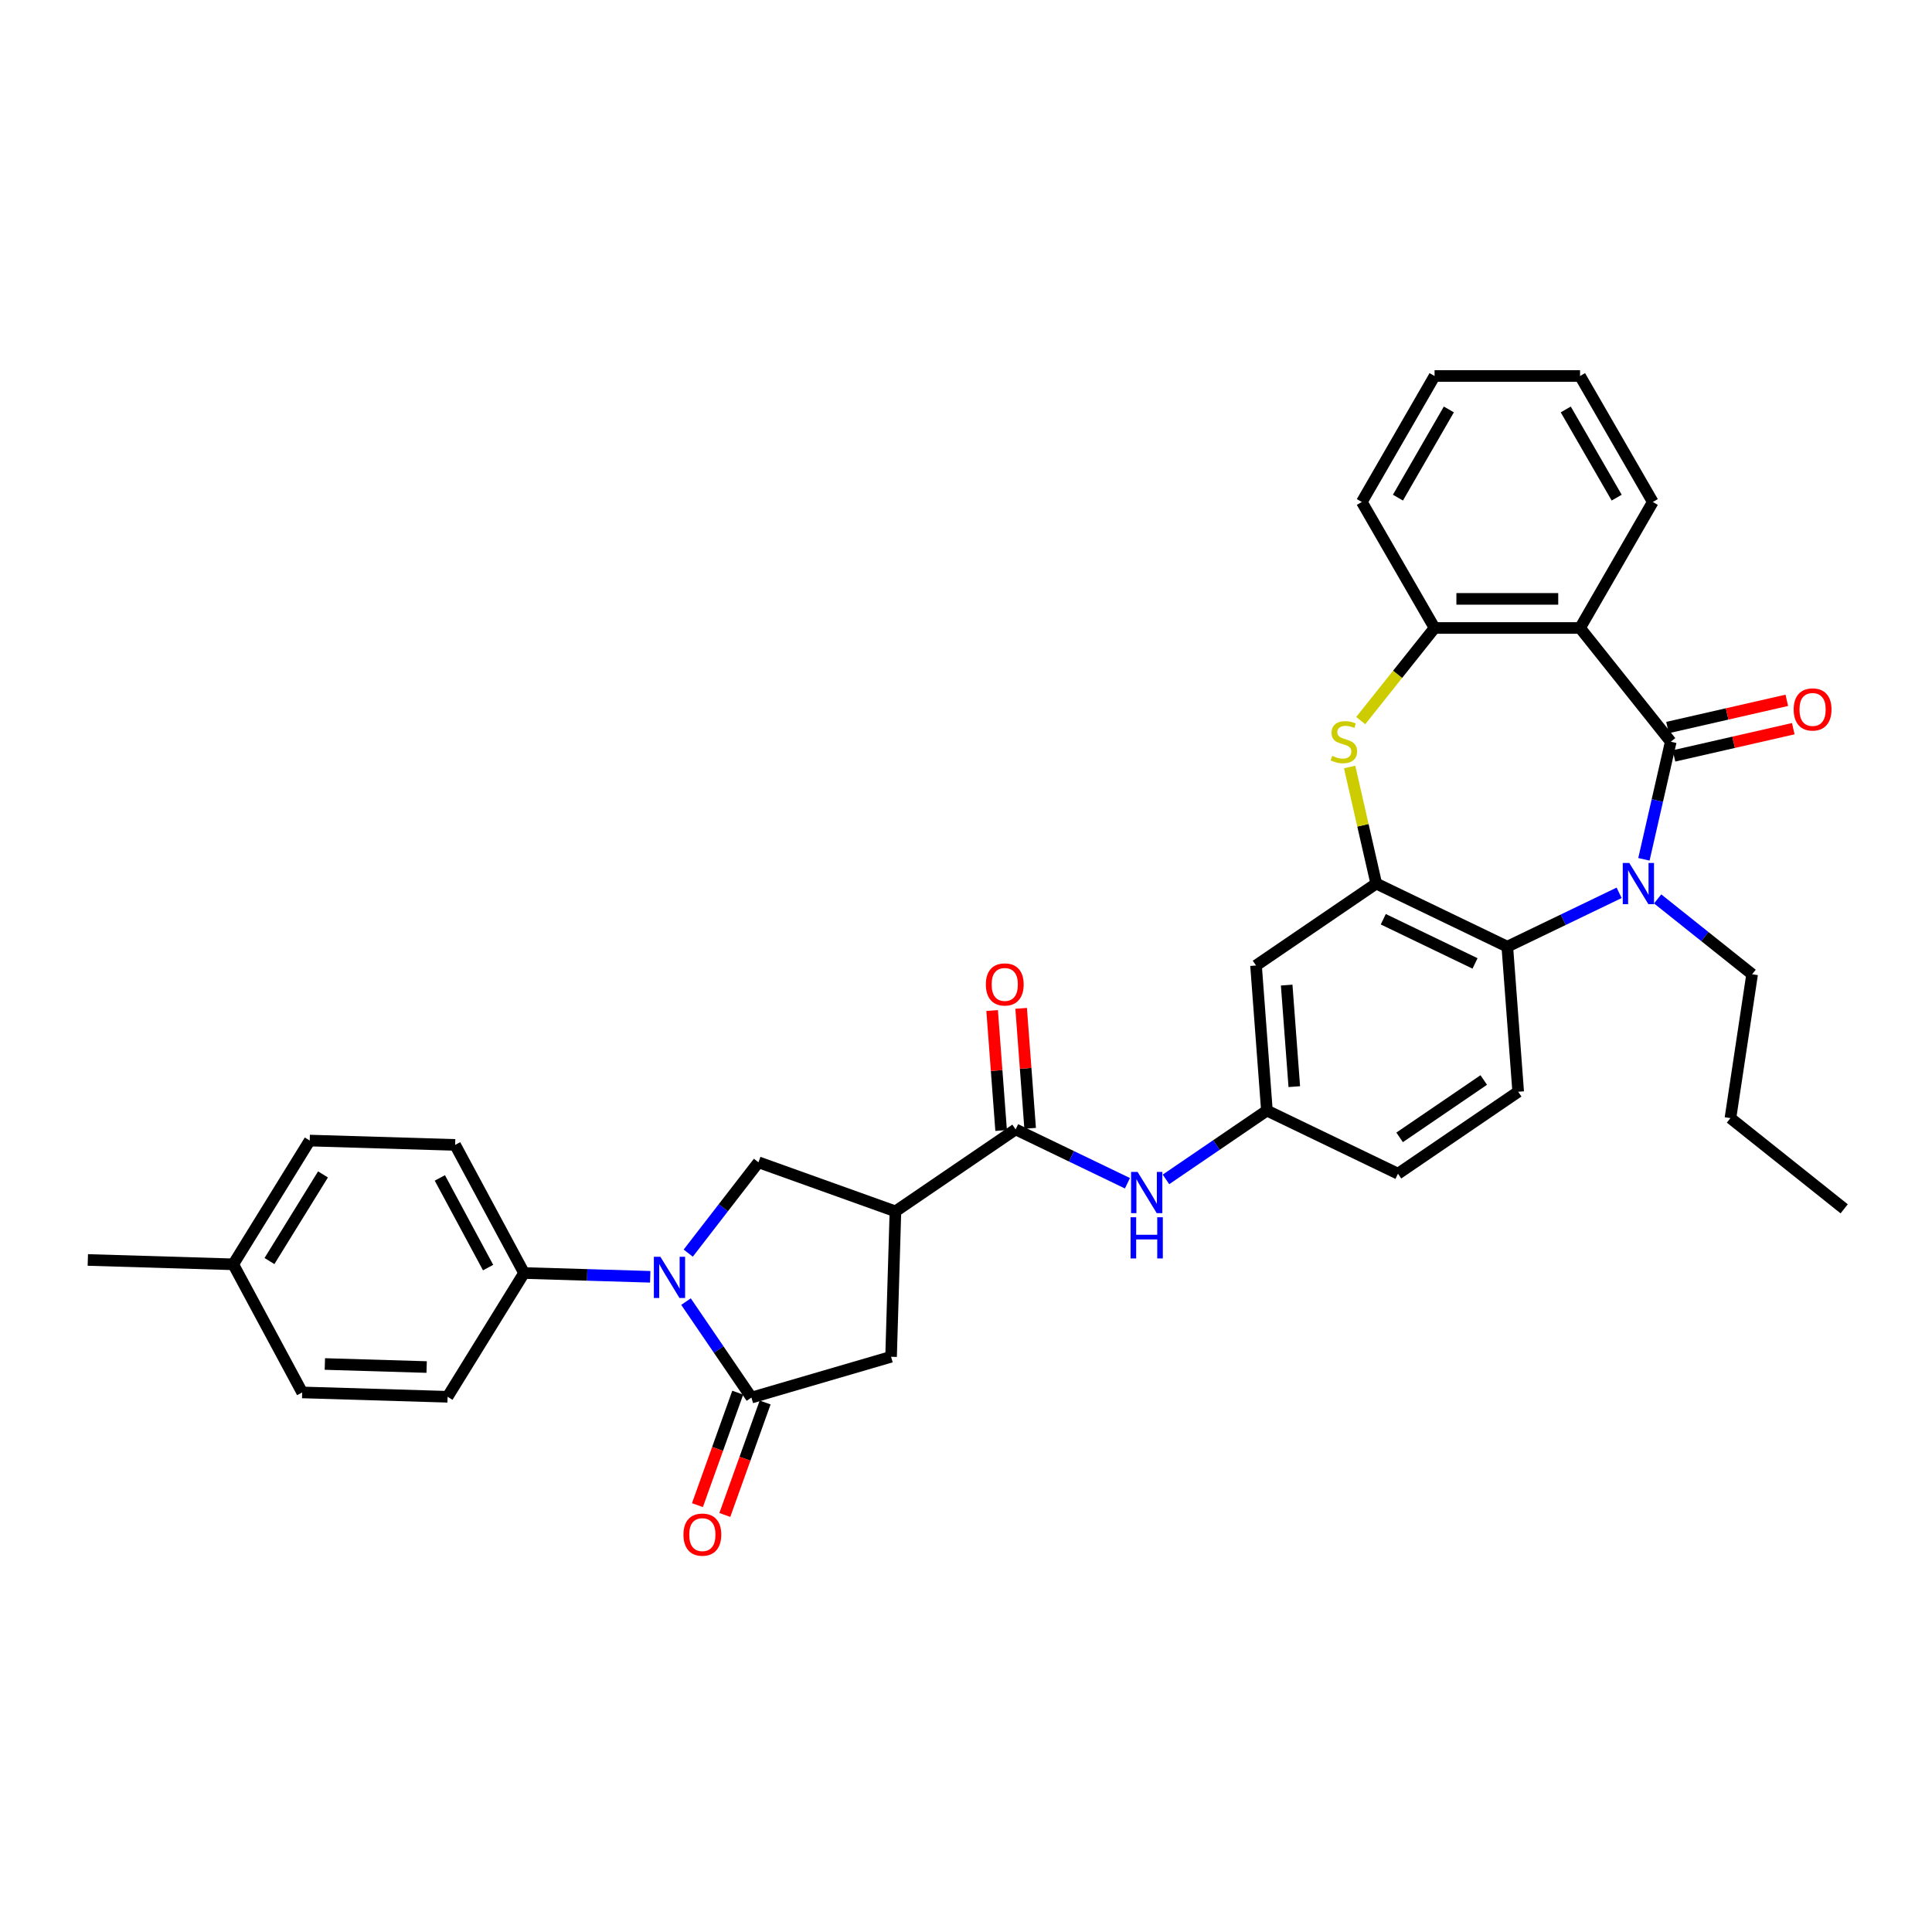 <?xml version='1.0' encoding='iso-8859-1'?>
<svg version='1.1' baseProfile='full'
              xmlns='http://www.w3.org/2000/svg'
                      xmlns:rdkit='http://www.rdkit.org/xml'
                      xmlns:xlink='http://www.w3.org/1999/xlink'
                  xml:space='preserve'
width='1000px' height='1000px' viewBox='0 0 1000 1000'>
<!-- END OF HEADER -->
<rect style='opacity:1.0;fill:#FFFFFF;stroke:none' width='1000' height='1000' x='0' y='0'> </rect>
<path class='bond-0' d='M 864.78,383.913 L 857.833,414.347' style='fill:none;fill-rule:evenodd;stroke:#000000;stroke-width:6px;stroke-linecap:butt;stroke-linejoin:miter;stroke-opacity:1' />
<path class='bond-0' d='M 857.833,414.347 L 850.887,444.781' style='fill:none;fill-rule:evenodd;stroke:#0000FF;stroke-width:6px;stroke-linecap:butt;stroke-linejoin:miter;stroke-opacity:1' />
<path class='bond-2' d='M 864.78,383.913 L 817.831,325.041' style='fill:none;fill-rule:evenodd;stroke:#000000;stroke-width:6px;stroke-linecap:butt;stroke-linejoin:miter;stroke-opacity:1' />
<path class='bond-16' d='M 866.455,391.254 L 897.326,384.208' style='fill:none;fill-rule:evenodd;stroke:#000000;stroke-width:6px;stroke-linecap:butt;stroke-linejoin:miter;stroke-opacity:1' />
<path class='bond-16' d='M 897.326,384.208 L 928.196,377.162' style='fill:none;fill-rule:evenodd;stroke:#FF0000;stroke-width:6px;stroke-linecap:butt;stroke-linejoin:miter;stroke-opacity:1' />
<path class='bond-16' d='M 863.104,376.572 L 893.975,369.526' style='fill:none;fill-rule:evenodd;stroke:#000000;stroke-width:6px;stroke-linecap:butt;stroke-linejoin:miter;stroke-opacity:1' />
<path class='bond-16' d='M 893.975,369.526 L 924.845,362.48' style='fill:none;fill-rule:evenodd;stroke:#FF0000;stroke-width:6px;stroke-linecap:butt;stroke-linejoin:miter;stroke-opacity:1' />
<path class='bond-7' d='M 838.054,462.127 L 809.117,476.062' style='fill:none;fill-rule:evenodd;stroke:#0000FF;stroke-width:6px;stroke-linecap:butt;stroke-linejoin:miter;stroke-opacity:1' />
<path class='bond-7' d='M 809.117,476.062 L 780.18,489.997' style='fill:none;fill-rule:evenodd;stroke:#000000;stroke-width:6px;stroke-linecap:butt;stroke-linejoin:miter;stroke-opacity:1' />
<path class='bond-23' d='M 857.994,465.276 L 882.445,484.776' style='fill:none;fill-rule:evenodd;stroke:#0000FF;stroke-width:6px;stroke-linecap:butt;stroke-linejoin:miter;stroke-opacity:1' />
<path class='bond-23' d='M 882.445,484.776 L 906.896,504.275' style='fill:none;fill-rule:evenodd;stroke:#000000;stroke-width:6px;stroke-linecap:butt;stroke-linejoin:miter;stroke-opacity:1' />
<path class='bond-1' d='M 356.223,648.621 L 374.404,625.109' style='fill:none;fill-rule:evenodd;stroke:#0000FF;stroke-width:6px;stroke-linecap:butt;stroke-linejoin:miter;stroke-opacity:1' />
<path class='bond-1' d='M 374.404,625.109 L 392.585,601.598' style='fill:none;fill-rule:evenodd;stroke:#000000;stroke-width:6px;stroke-linecap:butt;stroke-linejoin:miter;stroke-opacity:1' />
<path class='bond-14' d='M 336.552,660.868 L 303.904,659.89' style='fill:none;fill-rule:evenodd;stroke:#0000FF;stroke-width:6px;stroke-linecap:butt;stroke-linejoin:miter;stroke-opacity:1' />
<path class='bond-14' d='M 303.904,659.89 L 271.255,658.913' style='fill:none;fill-rule:evenodd;stroke:#000000;stroke-width:6px;stroke-linecap:butt;stroke-linejoin:miter;stroke-opacity:1' />
<path class='bond-37' d='M 355.075,673.711 L 372.008,698.547' style='fill:none;fill-rule:evenodd;stroke:#0000FF;stroke-width:6px;stroke-linecap:butt;stroke-linejoin:miter;stroke-opacity:1' />
<path class='bond-37' d='M 372.008,698.547 L 388.94,723.382' style='fill:none;fill-rule:evenodd;stroke:#000000;stroke-width:6px;stroke-linecap:butt;stroke-linejoin:miter;stroke-opacity:1' />
<path class='bond-10' d='M 817.831,325.041 L 742.53,325.041' style='fill:none;fill-rule:evenodd;stroke:#000000;stroke-width:6px;stroke-linecap:butt;stroke-linejoin:miter;stroke-opacity:1' />
<path class='bond-10' d='M 806.536,309.981 L 753.825,309.981' style='fill:none;fill-rule:evenodd;stroke:#000000;stroke-width:6px;stroke-linecap:butt;stroke-linejoin:miter;stroke-opacity:1' />
<path class='bond-24' d='M 817.831,325.041 L 855.481,259.829' style='fill:none;fill-rule:evenodd;stroke:#000000;stroke-width:6px;stroke-linecap:butt;stroke-linejoin:miter;stroke-opacity:1' />
<path class='bond-3' d='M 388.94,723.382 L 461.219,702.266' style='fill:none;fill-rule:evenodd;stroke:#000000;stroke-width:6px;stroke-linecap:butt;stroke-linejoin:miter;stroke-opacity:1' />
<path class='bond-18' d='M 381.852,720.842 L 371.42,749.953' style='fill:none;fill-rule:evenodd;stroke:#000000;stroke-width:6px;stroke-linecap:butt;stroke-linejoin:miter;stroke-opacity:1' />
<path class='bond-18' d='M 371.42,749.953 L 360.989,779.063' style='fill:none;fill-rule:evenodd;stroke:#FF0000;stroke-width:6px;stroke-linecap:butt;stroke-linejoin:miter;stroke-opacity:1' />
<path class='bond-18' d='M 396.029,725.922 L 385.598,755.033' style='fill:none;fill-rule:evenodd;stroke:#000000;stroke-width:6px;stroke-linecap:butt;stroke-linejoin:miter;stroke-opacity:1' />
<path class='bond-18' d='M 385.598,755.033 L 375.166,784.144' style='fill:none;fill-rule:evenodd;stroke:#FF0000;stroke-width:6px;stroke-linecap:butt;stroke-linejoin:miter;stroke-opacity:1' />
<path class='bond-4' d='M 463.472,626.999 L 525.688,584.581' style='fill:none;fill-rule:evenodd;stroke:#000000;stroke-width:6px;stroke-linecap:butt;stroke-linejoin:miter;stroke-opacity:1' />
<path class='bond-9' d='M 463.472,626.999 L 392.585,601.598' style='fill:none;fill-rule:evenodd;stroke:#000000;stroke-width:6px;stroke-linecap:butt;stroke-linejoin:miter;stroke-opacity:1' />
<path class='bond-11' d='M 463.472,626.999 L 461.219,702.266' style='fill:none;fill-rule:evenodd;stroke:#000000;stroke-width:6px;stroke-linecap:butt;stroke-linejoin:miter;stroke-opacity:1' />
<path class='bond-5' d='M 712.337,457.326 L 780.18,489.997' style='fill:none;fill-rule:evenodd;stroke:#000000;stroke-width:6px;stroke-linecap:butt;stroke-linejoin:miter;stroke-opacity:1' />
<path class='bond-5' d='M 715.979,475.795 L 763.469,498.665' style='fill:none;fill-rule:evenodd;stroke:#000000;stroke-width:6px;stroke-linecap:butt;stroke-linejoin:miter;stroke-opacity:1' />
<path class='bond-13' d='M 712.337,457.326 L 650.121,499.744' style='fill:none;fill-rule:evenodd;stroke:#000000;stroke-width:6px;stroke-linecap:butt;stroke-linejoin:miter;stroke-opacity:1' />
<path class='bond-34' d='M 712.337,457.326 L 705.452,427.163' style='fill:none;fill-rule:evenodd;stroke:#000000;stroke-width:6px;stroke-linecap:butt;stroke-linejoin:miter;stroke-opacity:1' />
<path class='bond-34' d='M 705.452,427.163 L 698.568,397' style='fill:none;fill-rule:evenodd;stroke:#CCCC00;stroke-width:6px;stroke-linecap:butt;stroke-linejoin:miter;stroke-opacity:1' />
<path class='bond-6' d='M 704.301,372.979 L 723.415,349.01' style='fill:none;fill-rule:evenodd;stroke:#CCCC00;stroke-width:6px;stroke-linecap:butt;stroke-linejoin:miter;stroke-opacity:1' />
<path class='bond-6' d='M 723.415,349.01 L 742.53,325.041' style='fill:none;fill-rule:evenodd;stroke:#000000;stroke-width:6px;stroke-linecap:butt;stroke-linejoin:miter;stroke-opacity:1' />
<path class='bond-15' d='M 780.18,489.997 L 785.808,565.087' style='fill:none;fill-rule:evenodd;stroke:#000000;stroke-width:6px;stroke-linecap:butt;stroke-linejoin:miter;stroke-opacity:1' />
<path class='bond-8' d='M 525.688,584.581 L 554.625,598.516' style='fill:none;fill-rule:evenodd;stroke:#000000;stroke-width:6px;stroke-linecap:butt;stroke-linejoin:miter;stroke-opacity:1' />
<path class='bond-8' d='M 554.625,598.516 L 583.562,612.451' style='fill:none;fill-rule:evenodd;stroke:#0000FF;stroke-width:6px;stroke-linecap:butt;stroke-linejoin:miter;stroke-opacity:1' />
<path class='bond-19' d='M 533.197,584.018 L 530.871,552.971' style='fill:none;fill-rule:evenodd;stroke:#000000;stroke-width:6px;stroke-linecap:butt;stroke-linejoin:miter;stroke-opacity:1' />
<path class='bond-19' d='M 530.871,552.971 L 528.544,521.925' style='fill:none;fill-rule:evenodd;stroke:#FF0000;stroke-width:6px;stroke-linecap:butt;stroke-linejoin:miter;stroke-opacity:1' />
<path class='bond-19' d='M 518.179,585.143 L 515.853,554.097' style='fill:none;fill-rule:evenodd;stroke:#000000;stroke-width:6px;stroke-linecap:butt;stroke-linejoin:miter;stroke-opacity:1' />
<path class='bond-19' d='M 515.853,554.097 L 513.526,523.05' style='fill:none;fill-rule:evenodd;stroke:#FF0000;stroke-width:6px;stroke-linecap:butt;stroke-linejoin:miter;stroke-opacity:1' />
<path class='bond-28' d='M 742.53,325.041 L 704.88,259.829' style='fill:none;fill-rule:evenodd;stroke:#000000;stroke-width:6px;stroke-linecap:butt;stroke-linejoin:miter;stroke-opacity:1' />
<path class='bond-12' d='M 603.501,610.455 L 629.625,592.645' style='fill:none;fill-rule:evenodd;stroke:#0000FF;stroke-width:6px;stroke-linecap:butt;stroke-linejoin:miter;stroke-opacity:1' />
<path class='bond-12' d='M 629.625,592.645 L 655.748,574.834' style='fill:none;fill-rule:evenodd;stroke:#000000;stroke-width:6px;stroke-linecap:butt;stroke-linejoin:miter;stroke-opacity:1' />
<path class='bond-36' d='M 650.121,499.744 L 655.748,574.834' style='fill:none;fill-rule:evenodd;stroke:#000000;stroke-width:6px;stroke-linecap:butt;stroke-linejoin:miter;stroke-opacity:1' />
<path class='bond-36' d='M 665.983,509.882 L 669.922,562.445' style='fill:none;fill-rule:evenodd;stroke:#000000;stroke-width:6px;stroke-linecap:butt;stroke-linejoin:miter;stroke-opacity:1' />
<path class='bond-20' d='M 271.255,658.913 L 235.572,592.604' style='fill:none;fill-rule:evenodd;stroke:#000000;stroke-width:6px;stroke-linecap:butt;stroke-linejoin:miter;stroke-opacity:1' />
<path class='bond-20' d='M 252.641,656.103 L 227.663,609.687' style='fill:none;fill-rule:evenodd;stroke:#000000;stroke-width:6px;stroke-linecap:butt;stroke-linejoin:miter;stroke-opacity:1' />
<path class='bond-21' d='M 271.255,658.913 L 231.671,722.97' style='fill:none;fill-rule:evenodd;stroke:#000000;stroke-width:6px;stroke-linecap:butt;stroke-linejoin:miter;stroke-opacity:1' />
<path class='bond-22' d='M 785.808,565.087 L 723.591,607.506' style='fill:none;fill-rule:evenodd;stroke:#000000;stroke-width:6px;stroke-linecap:butt;stroke-linejoin:miter;stroke-opacity:1' />
<path class='bond-22' d='M 767.991,559.007 L 724.44,588.7' style='fill:none;fill-rule:evenodd;stroke:#000000;stroke-width:6px;stroke-linecap:butt;stroke-linejoin:miter;stroke-opacity:1' />
<path class='bond-17' d='M 655.748,574.834 L 723.591,607.506' style='fill:none;fill-rule:evenodd;stroke:#000000;stroke-width:6px;stroke-linecap:butt;stroke-linejoin:miter;stroke-opacity:1' />
<path class='bond-26' d='M 235.572,592.604 L 160.306,590.351' style='fill:none;fill-rule:evenodd;stroke:#000000;stroke-width:6px;stroke-linecap:butt;stroke-linejoin:miter;stroke-opacity:1' />
<path class='bond-25' d='M 231.671,722.97 L 156.404,720.717' style='fill:none;fill-rule:evenodd;stroke:#000000;stroke-width:6px;stroke-linecap:butt;stroke-linejoin:miter;stroke-opacity:1' />
<path class='bond-25' d='M 220.831,707.579 L 168.145,706.002' style='fill:none;fill-rule:evenodd;stroke:#000000;stroke-width:6px;stroke-linecap:butt;stroke-linejoin:miter;stroke-opacity:1' />
<path class='bond-30' d='M 906.896,504.275 L 895.673,578.734' style='fill:none;fill-rule:evenodd;stroke:#000000;stroke-width:6px;stroke-linecap:butt;stroke-linejoin:miter;stroke-opacity:1' />
<path class='bond-31' d='M 855.481,259.829 L 817.831,194.617' style='fill:none;fill-rule:evenodd;stroke:#000000;stroke-width:6px;stroke-linecap:butt;stroke-linejoin:miter;stroke-opacity:1' />
<path class='bond-31' d='M 836.791,257.577 L 810.436,211.928' style='fill:none;fill-rule:evenodd;stroke:#000000;stroke-width:6px;stroke-linecap:butt;stroke-linejoin:miter;stroke-opacity:1' />
<path class='bond-27' d='M 156.404,720.717 L 120.721,654.408' style='fill:none;fill-rule:evenodd;stroke:#000000;stroke-width:6px;stroke-linecap:butt;stroke-linejoin:miter;stroke-opacity:1' />
<path class='bond-38' d='M 160.306,590.351 L 120.721,654.408' style='fill:none;fill-rule:evenodd;stroke:#000000;stroke-width:6px;stroke-linecap:butt;stroke-linejoin:miter;stroke-opacity:1' />
<path class='bond-38' d='M 167.179,607.877 L 139.47,652.716' style='fill:none;fill-rule:evenodd;stroke:#000000;stroke-width:6px;stroke-linecap:butt;stroke-linejoin:miter;stroke-opacity:1' />
<path class='bond-29' d='M 120.721,654.408 L 45.455,652.155' style='fill:none;fill-rule:evenodd;stroke:#000000;stroke-width:6px;stroke-linecap:butt;stroke-linejoin:miter;stroke-opacity:1' />
<path class='bond-35' d='M 704.88,259.829 L 742.53,194.617' style='fill:none;fill-rule:evenodd;stroke:#000000;stroke-width:6px;stroke-linecap:butt;stroke-linejoin:miter;stroke-opacity:1' />
<path class='bond-35' d='M 723.57,257.577 L 749.925,211.928' style='fill:none;fill-rule:evenodd;stroke:#000000;stroke-width:6px;stroke-linecap:butt;stroke-linejoin:miter;stroke-opacity:1' />
<path class='bond-33' d='M 895.673,578.734 L 954.545,625.684' style='fill:none;fill-rule:evenodd;stroke:#000000;stroke-width:6px;stroke-linecap:butt;stroke-linejoin:miter;stroke-opacity:1' />
<path class='bond-32' d='M 817.831,194.617 L 742.53,194.617' style='fill:none;fill-rule:evenodd;stroke:#000000;stroke-width:6px;stroke-linecap:butt;stroke-linejoin:miter;stroke-opacity:1' />
<path  class='atom-1' d='M 843.31 446.663
L 850.298 457.958
Q 850.991 459.073, 852.105 461.091
Q 853.219 463.109, 853.28 463.229
L 853.28 446.663
L 856.111 446.663
L 856.111 467.988
L 853.189 467.988
L 845.689 455.639
Q 844.816 454.193, 843.882 452.537
Q 842.979 450.88, 842.708 450.368
L 842.708 467.988
L 839.936 467.988
L 839.936 446.663
L 843.31 446.663
' fill='#0000FF'/>
<path  class='atom-2' d='M 341.808 650.503
L 348.796 661.799
Q 349.489 662.913, 350.603 664.931
Q 351.718 666.949, 351.778 667.07
L 351.778 650.503
L 354.609 650.503
L 354.609 671.829
L 351.688 671.829
L 344.188 659.479
Q 343.314 658.033, 342.38 656.377
Q 341.477 654.72, 341.206 654.208
L 341.206 671.829
L 338.435 671.829
L 338.435 650.503
L 341.808 650.503
' fill='#0000FF'/>
<path  class='atom-7' d='M 689.557 391.232
Q 689.798 391.323, 690.792 391.744
Q 691.786 392.166, 692.87 392.437
Q 693.985 392.678, 695.069 392.678
Q 697.087 392.678, 698.262 391.714
Q 699.436 390.72, 699.436 389.004
Q 699.436 387.829, 698.834 387.106
Q 698.262 386.383, 697.358 385.992
Q 696.454 385.6, 694.948 385.148
Q 693.051 384.576, 691.906 384.034
Q 690.792 383.492, 689.979 382.347
Q 689.195 381.202, 689.195 379.275
Q 689.195 376.594, 691.003 374.937
Q 692.84 373.281, 696.454 373.281
Q 698.924 373.281, 701.725 374.455
L 701.033 376.775
Q 698.472 375.721, 696.545 375.721
Q 694.466 375.721, 693.322 376.594
Q 692.177 377.437, 692.207 378.913
Q 692.207 380.058, 692.78 380.751
Q 693.382 381.443, 694.226 381.835
Q 695.099 382.226, 696.545 382.678
Q 698.472 383.281, 699.617 383.883
Q 700.762 384.486, 701.575 385.72
Q 702.418 386.925, 702.418 389.004
Q 702.418 391.955, 700.43 393.552
Q 698.472 395.118, 695.189 395.118
Q 693.292 395.118, 691.846 394.696
Q 690.43 394.305, 688.744 393.612
L 689.557 391.232
' fill='#CCCC00'/>
<path  class='atom-13' d='M 588.818 606.59
L 595.806 617.885
Q 596.498 618.999, 597.613 621.017
Q 598.727 623.035, 598.788 623.156
L 598.788 606.59
L 601.619 606.59
L 601.619 627.915
L 598.697 627.915
L 591.197 615.566
Q 590.324 614.12, 589.39 612.463
Q 588.487 610.807, 588.215 610.295
L 588.215 627.915
L 585.444 627.915
L 585.444 606.59
L 588.818 606.59
' fill='#0000FF'/>
<path  class='atom-13' d='M 585.188 630.047
L 588.08 630.047
L 588.08 639.114
L 598.983 639.114
L 598.983 630.047
L 601.875 630.047
L 601.875 651.373
L 598.983 651.373
L 598.983 641.523
L 588.08 641.523
L 588.08 651.373
L 585.188 651.373
L 585.188 630.047
' fill='#0000FF'/>
<path  class='atom-17' d='M 928.403 367.218
Q 928.403 362.097, 930.933 359.236
Q 933.463 356.374, 938.192 356.374
Q 942.921 356.374, 945.451 359.236
Q 947.981 362.097, 947.981 367.218
Q 947.981 372.398, 945.421 375.35
Q 942.861 378.272, 938.192 378.272
Q 933.494 378.272, 930.933 375.35
Q 928.403 372.428, 928.403 367.218
M 938.192 375.862
Q 941.445 375.862, 943.192 373.693
Q 944.969 371.495, 944.969 367.218
Q 944.969 363.031, 943.192 360.922
Q 941.445 358.784, 938.192 358.784
Q 934.939 358.784, 933.162 360.892
Q 931.415 363.001, 931.415 367.218
Q 931.415 371.525, 933.162 373.693
Q 934.939 375.862, 938.192 375.862
' fill='#FF0000'/>
<path  class='atom-19' d='M 353.75 794.329
Q 353.75 789.209, 356.28 786.347
Q 358.81 783.486, 363.539 783.486
Q 368.268 783.486, 370.798 786.347
Q 373.328 789.209, 373.328 794.329
Q 373.328 799.51, 370.768 802.462
Q 368.208 805.383, 363.539 805.383
Q 358.84 805.383, 356.28 802.462
Q 353.75 799.54, 353.75 794.329
M 363.539 802.974
Q 366.792 802.974, 368.539 800.805
Q 370.316 798.606, 370.316 794.329
Q 370.316 790.143, 368.539 788.034
Q 366.792 785.896, 363.539 785.896
Q 360.286 785.896, 358.509 788.004
Q 356.762 790.113, 356.762 794.329
Q 356.762 798.637, 358.509 800.805
Q 360.286 802.974, 363.539 802.974
' fill='#FF0000'/>
<path  class='atom-20' d='M 510.272 509.551
Q 510.272 504.431, 512.802 501.569
Q 515.332 498.708, 520.061 498.708
Q 524.79 498.708, 527.32 501.569
Q 529.85 504.431, 529.85 509.551
Q 529.85 514.732, 527.29 517.683
Q 524.73 520.605, 520.061 520.605
Q 515.362 520.605, 512.802 517.683
Q 510.272 514.762, 510.272 509.551
M 520.061 518.195
Q 523.314 518.195, 525.061 516.027
Q 526.838 513.828, 526.838 509.551
Q 526.838 505.364, 525.061 503.256
Q 523.314 501.117, 520.061 501.117
Q 516.808 501.117, 515.031 503.226
Q 513.284 505.334, 513.284 509.551
Q 513.284 513.858, 515.031 516.027
Q 516.808 518.195, 520.061 518.195
' fill='#FF0000'/>
</svg>
